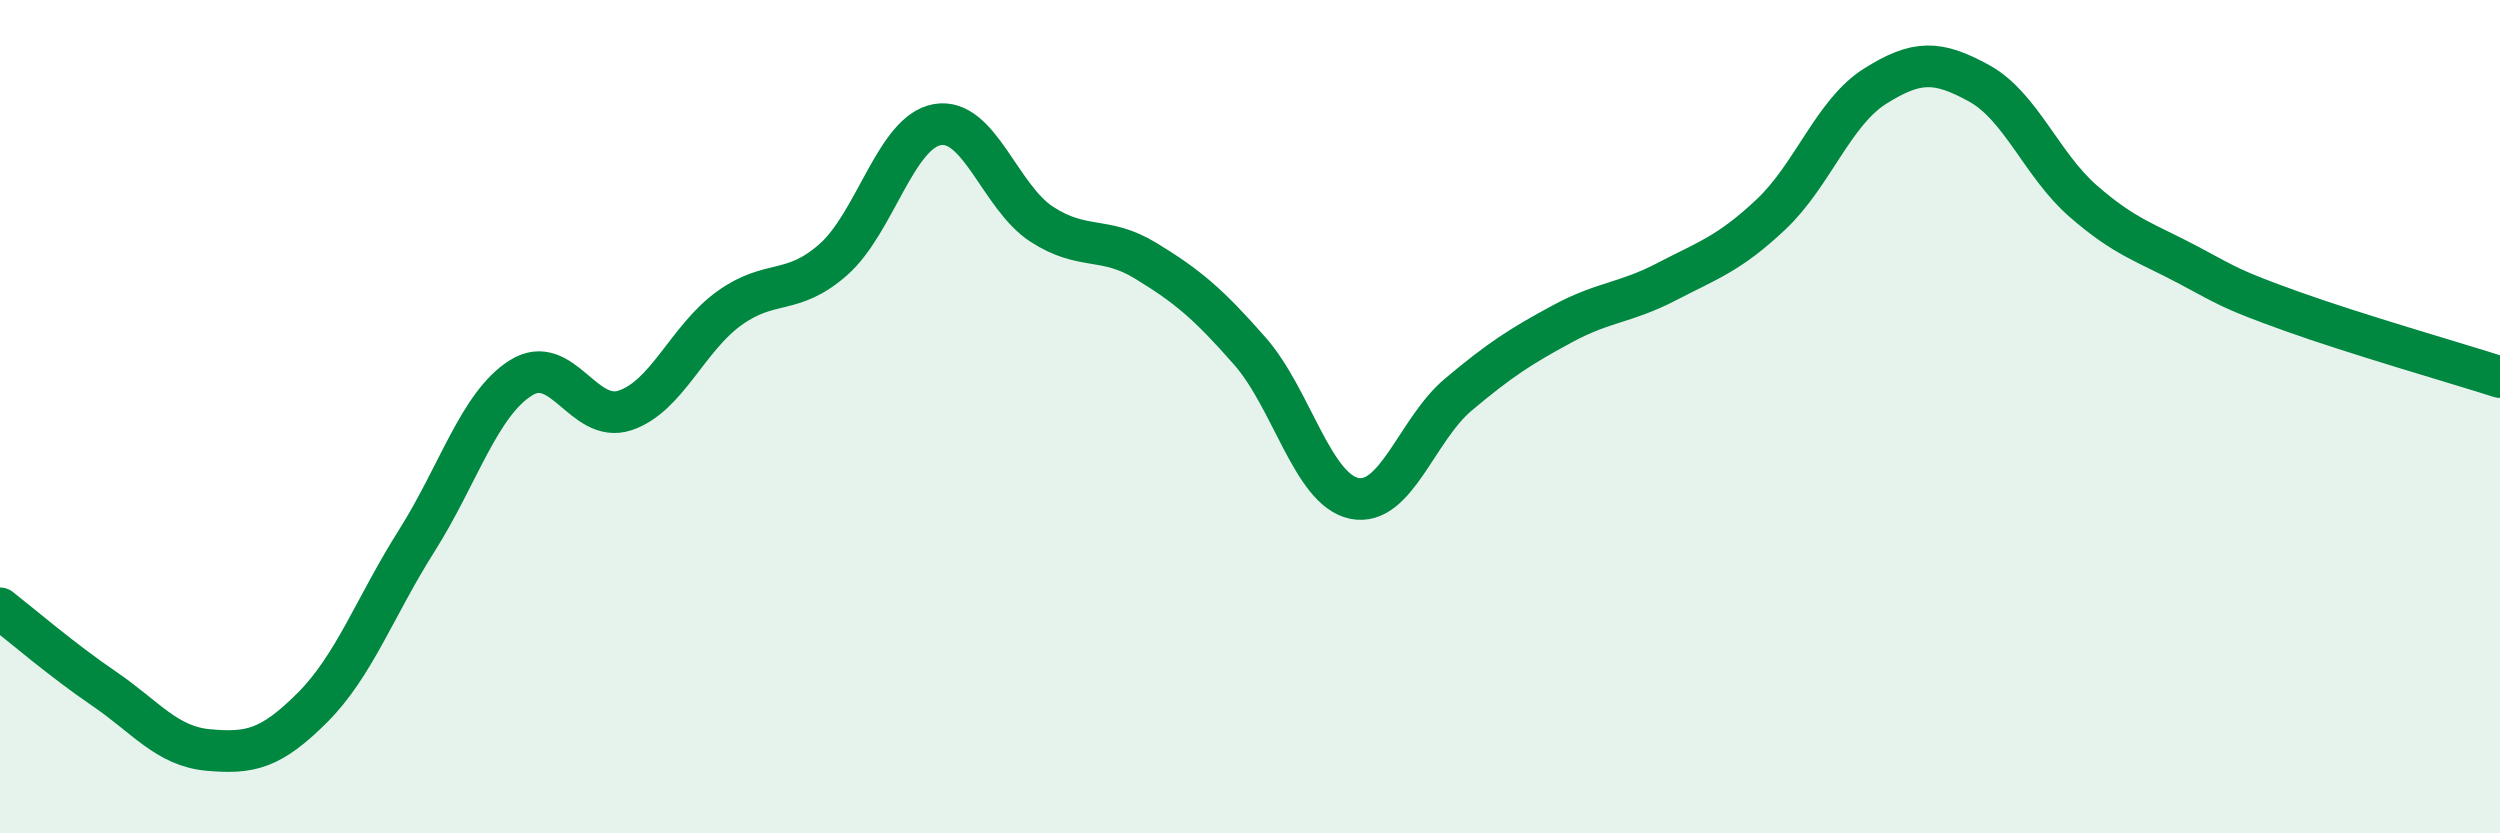 
    <svg width="60" height="20" viewBox="0 0 60 20" xmlns="http://www.w3.org/2000/svg">
      <path
        d="M 0,14.6 C 0.5,14.99 1.5,15.85 2.5,16.53 C 3.5,17.21 4,17.91 5,18 C 6,18.09 6.5,17.98 7.5,16.98 C 8.5,15.98 9,14.56 10,12.98 C 11,11.4 11.5,9.7 12.5,9.07 C 13.5,8.44 14,10.18 15,9.85 C 16,9.52 16.5,8.12 17.5,7.4 C 18.5,6.68 19,7.11 20,6.23 C 21,5.35 21.5,3.16 22.5,2.99 C 23.5,2.82 24,4.73 25,5.38 C 26,6.03 26.5,5.65 27.5,6.26 C 28.5,6.87 29,7.29 30,8.43 C 31,9.57 31.5,11.75 32.5,11.96 C 33.5,12.17 34,10.31 35,9.47 C 36,8.63 36.5,8.31 37.5,7.77 C 38.5,7.23 39,7.28 40,6.76 C 41,6.24 41.5,6.09 42.5,5.15 C 43.5,4.21 44,2.7 45,2.07 C 46,1.44 46.5,1.45 47.5,2 C 48.5,2.55 49,3.96 50,4.83 C 51,5.7 51.5,5.82 52.5,6.35 C 53.5,6.88 53.5,6.93 55,7.47 C 56.5,8.01 59,8.73 60,9.05L60 20L0 20Z"
        fill="#008740"
        opacity="0.1"
        stroke-linecap="round"
        stroke-linejoin="round"
      />
      <path
        d="M 0,14.6 C 0.5,14.99 1.5,15.85 2.5,16.53 C 3.5,17.21 4,17.91 5,18 C 6,18.09 6.5,17.98 7.5,16.98 C 8.5,15.98 9,14.56 10,12.98 C 11,11.4 11.5,9.7 12.5,9.07 C 13.5,8.44 14,10.18 15,9.85 C 16,9.52 16.5,8.12 17.5,7.4 C 18.5,6.68 19,7.11 20,6.23 C 21,5.35 21.5,3.16 22.5,2.99 C 23.5,2.82 24,4.73 25,5.38 C 26,6.03 26.5,5.65 27.5,6.26 C 28.5,6.87 29,7.29 30,8.43 C 31,9.57 31.5,11.75 32.5,11.96 C 33.5,12.17 34,10.31 35,9.47 C 36,8.63 36.5,8.31 37.5,7.77 C 38.5,7.23 39,7.28 40,6.76 C 41,6.24 41.5,6.09 42.5,5.15 C 43.5,4.21 44,2.7 45,2.07 C 46,1.44 46.5,1.45 47.5,2 C 48.5,2.55 49,3.96 50,4.83 C 51,5.7 51.5,5.82 52.5,6.35 C 53.5,6.88 53.5,6.93 55,7.47 C 56.5,8.01 59,8.73 60,9.05"
        stroke="#008740"
        stroke-width="1"
        fill="none"
        stroke-linecap="round"
        stroke-linejoin="round"
      />
    </svg>
  